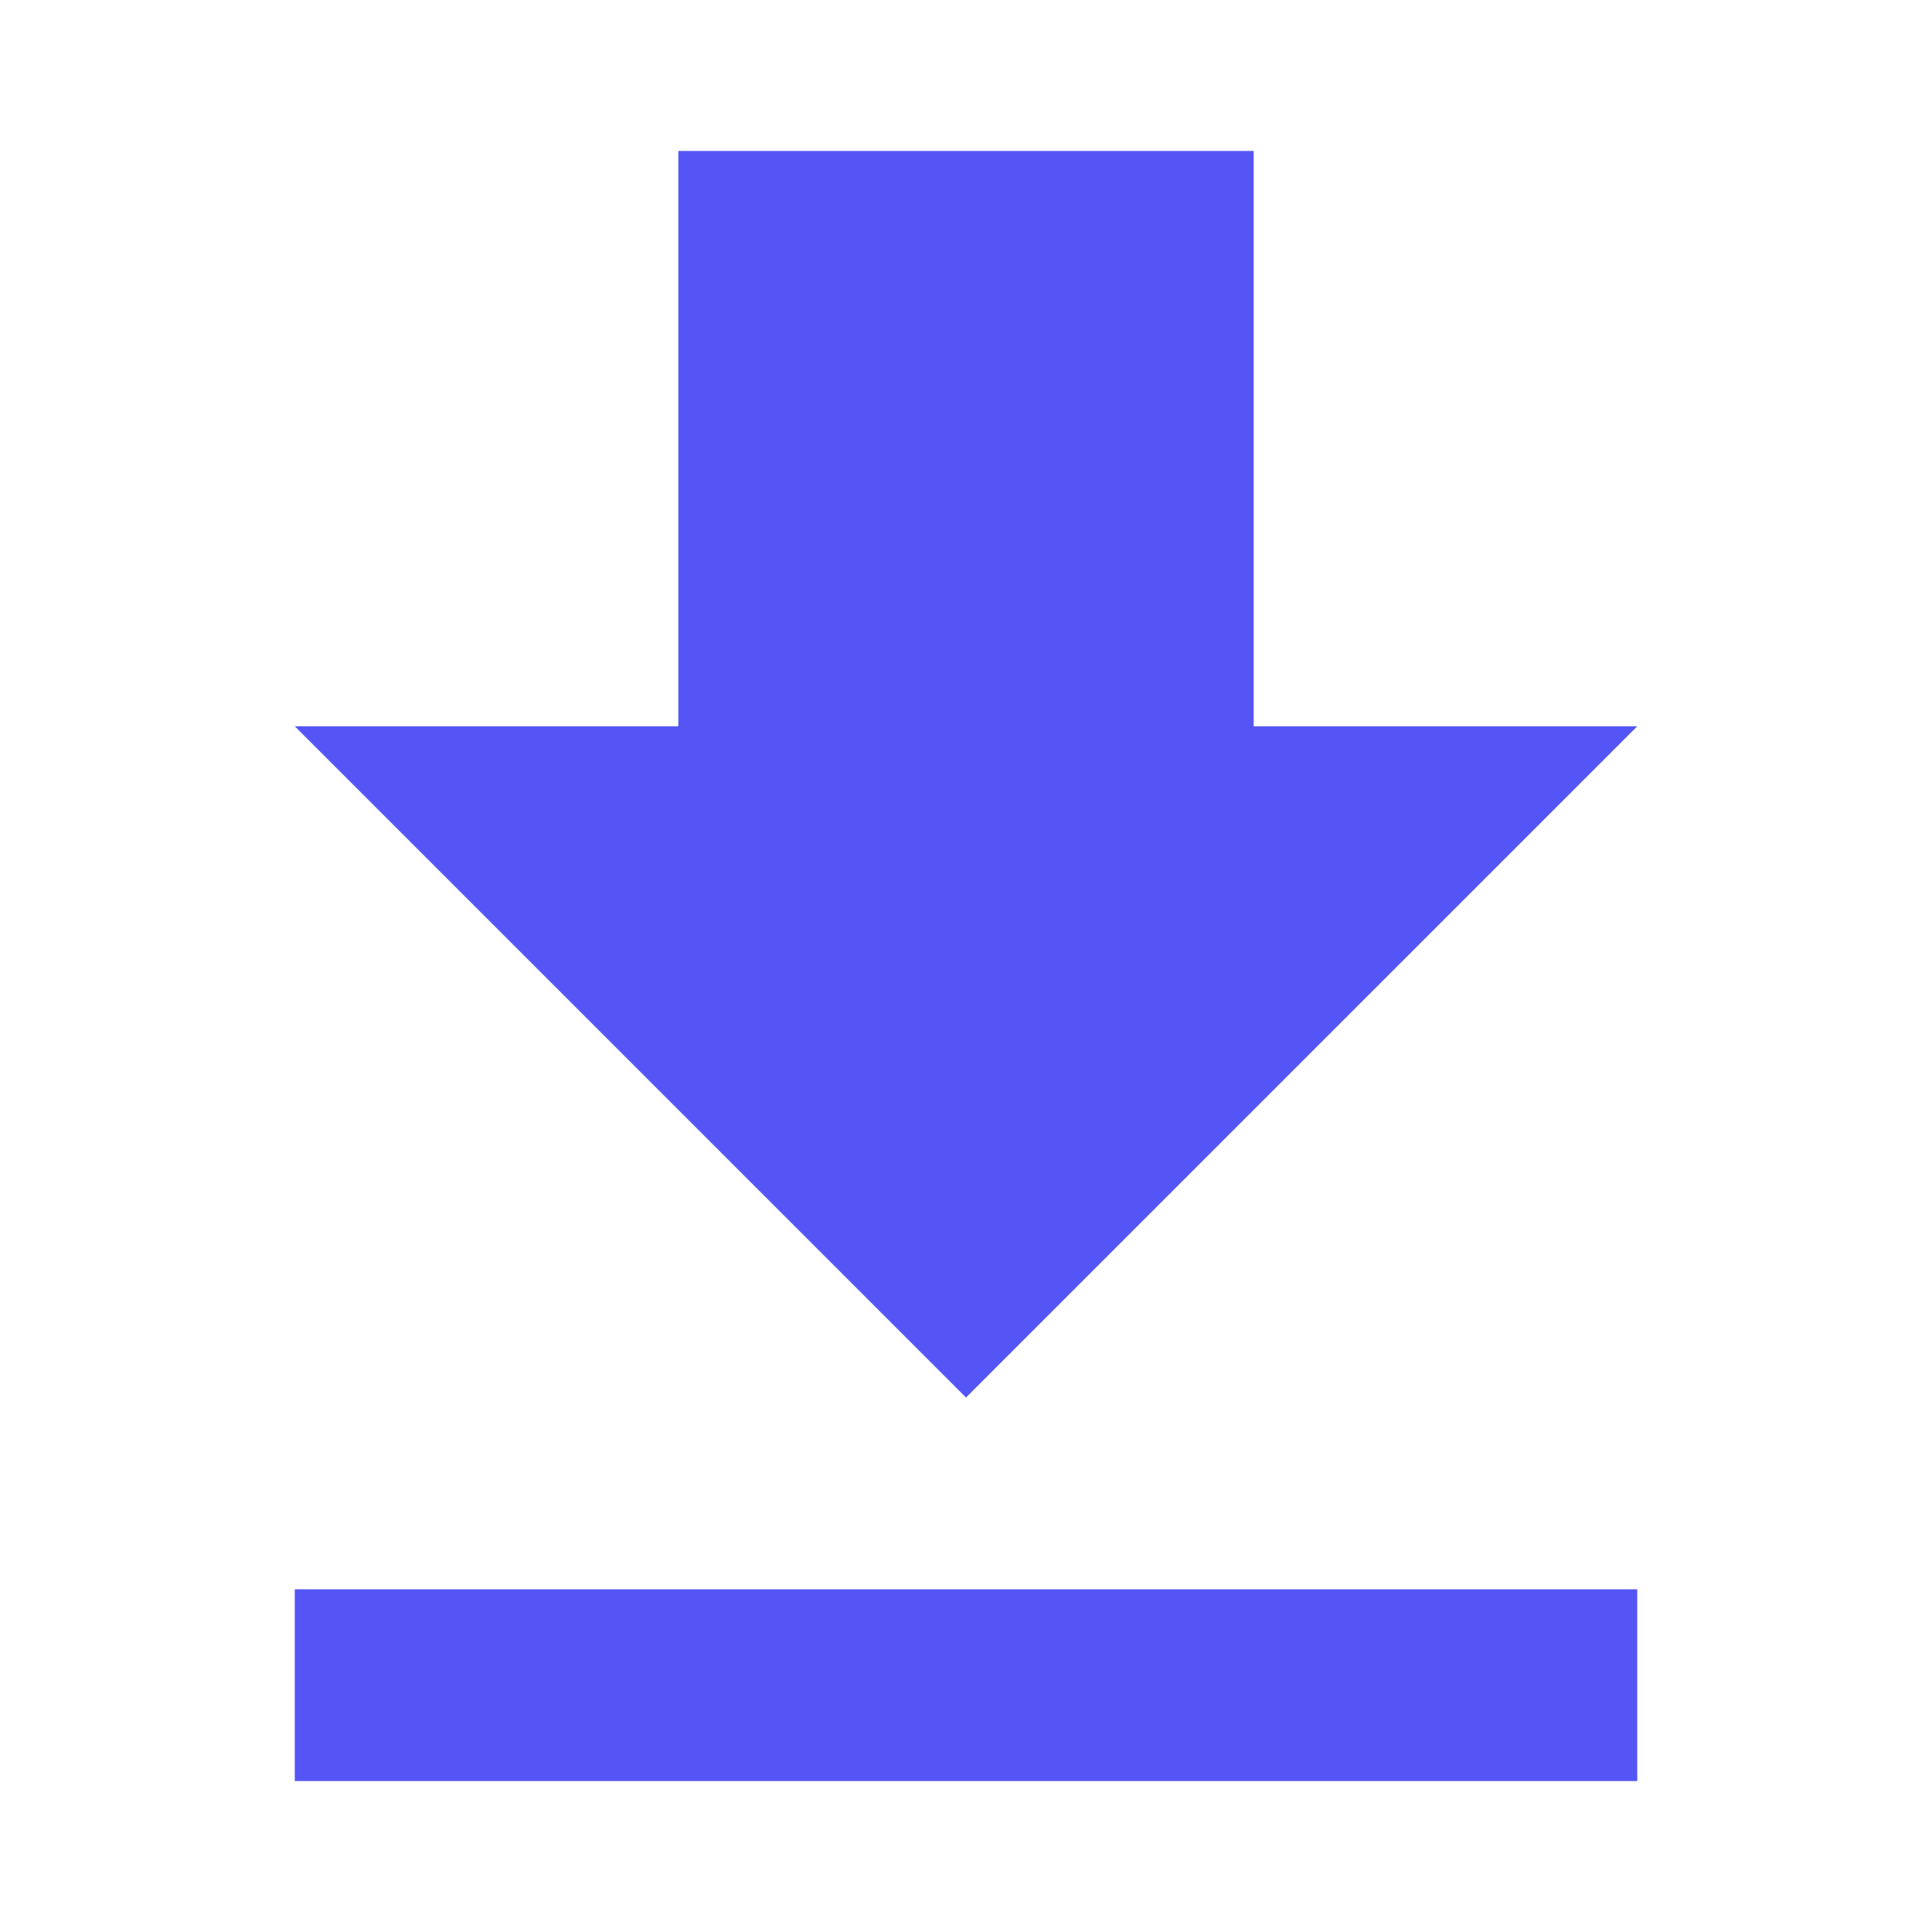<?xml version="1.0" encoding="utf-8"?>
<!DOCTYPE svg PUBLIC "-//W3C//DTD SVG 1.1//EN" "http://www.w3.org/Graphics/SVG/1.1/DTD/svg11.dtd">
<svg xmlns="http://www.w3.org/2000/svg" xmlns:xlink="http://www.w3.org/1999/xlink" version="1.1" baseProfile="full" width="64" height="64" viewBox="0 0 64.00 64.00" enable-background="new 0 0 64.00 64.00" xml:space="preserve">
	<path fill="#5555f5" d="M 54.236,24.059L 41.529,24.059L 41.529,5L 22.471,5L 22.471,24.059L 9.765,24.059L 32,46.294L 54.236,24.059 Z M 9.765,52.647L 9.765,59L 54.236,59L 54.236,52.647L 9.765,52.647 Z "/>
</svg>
